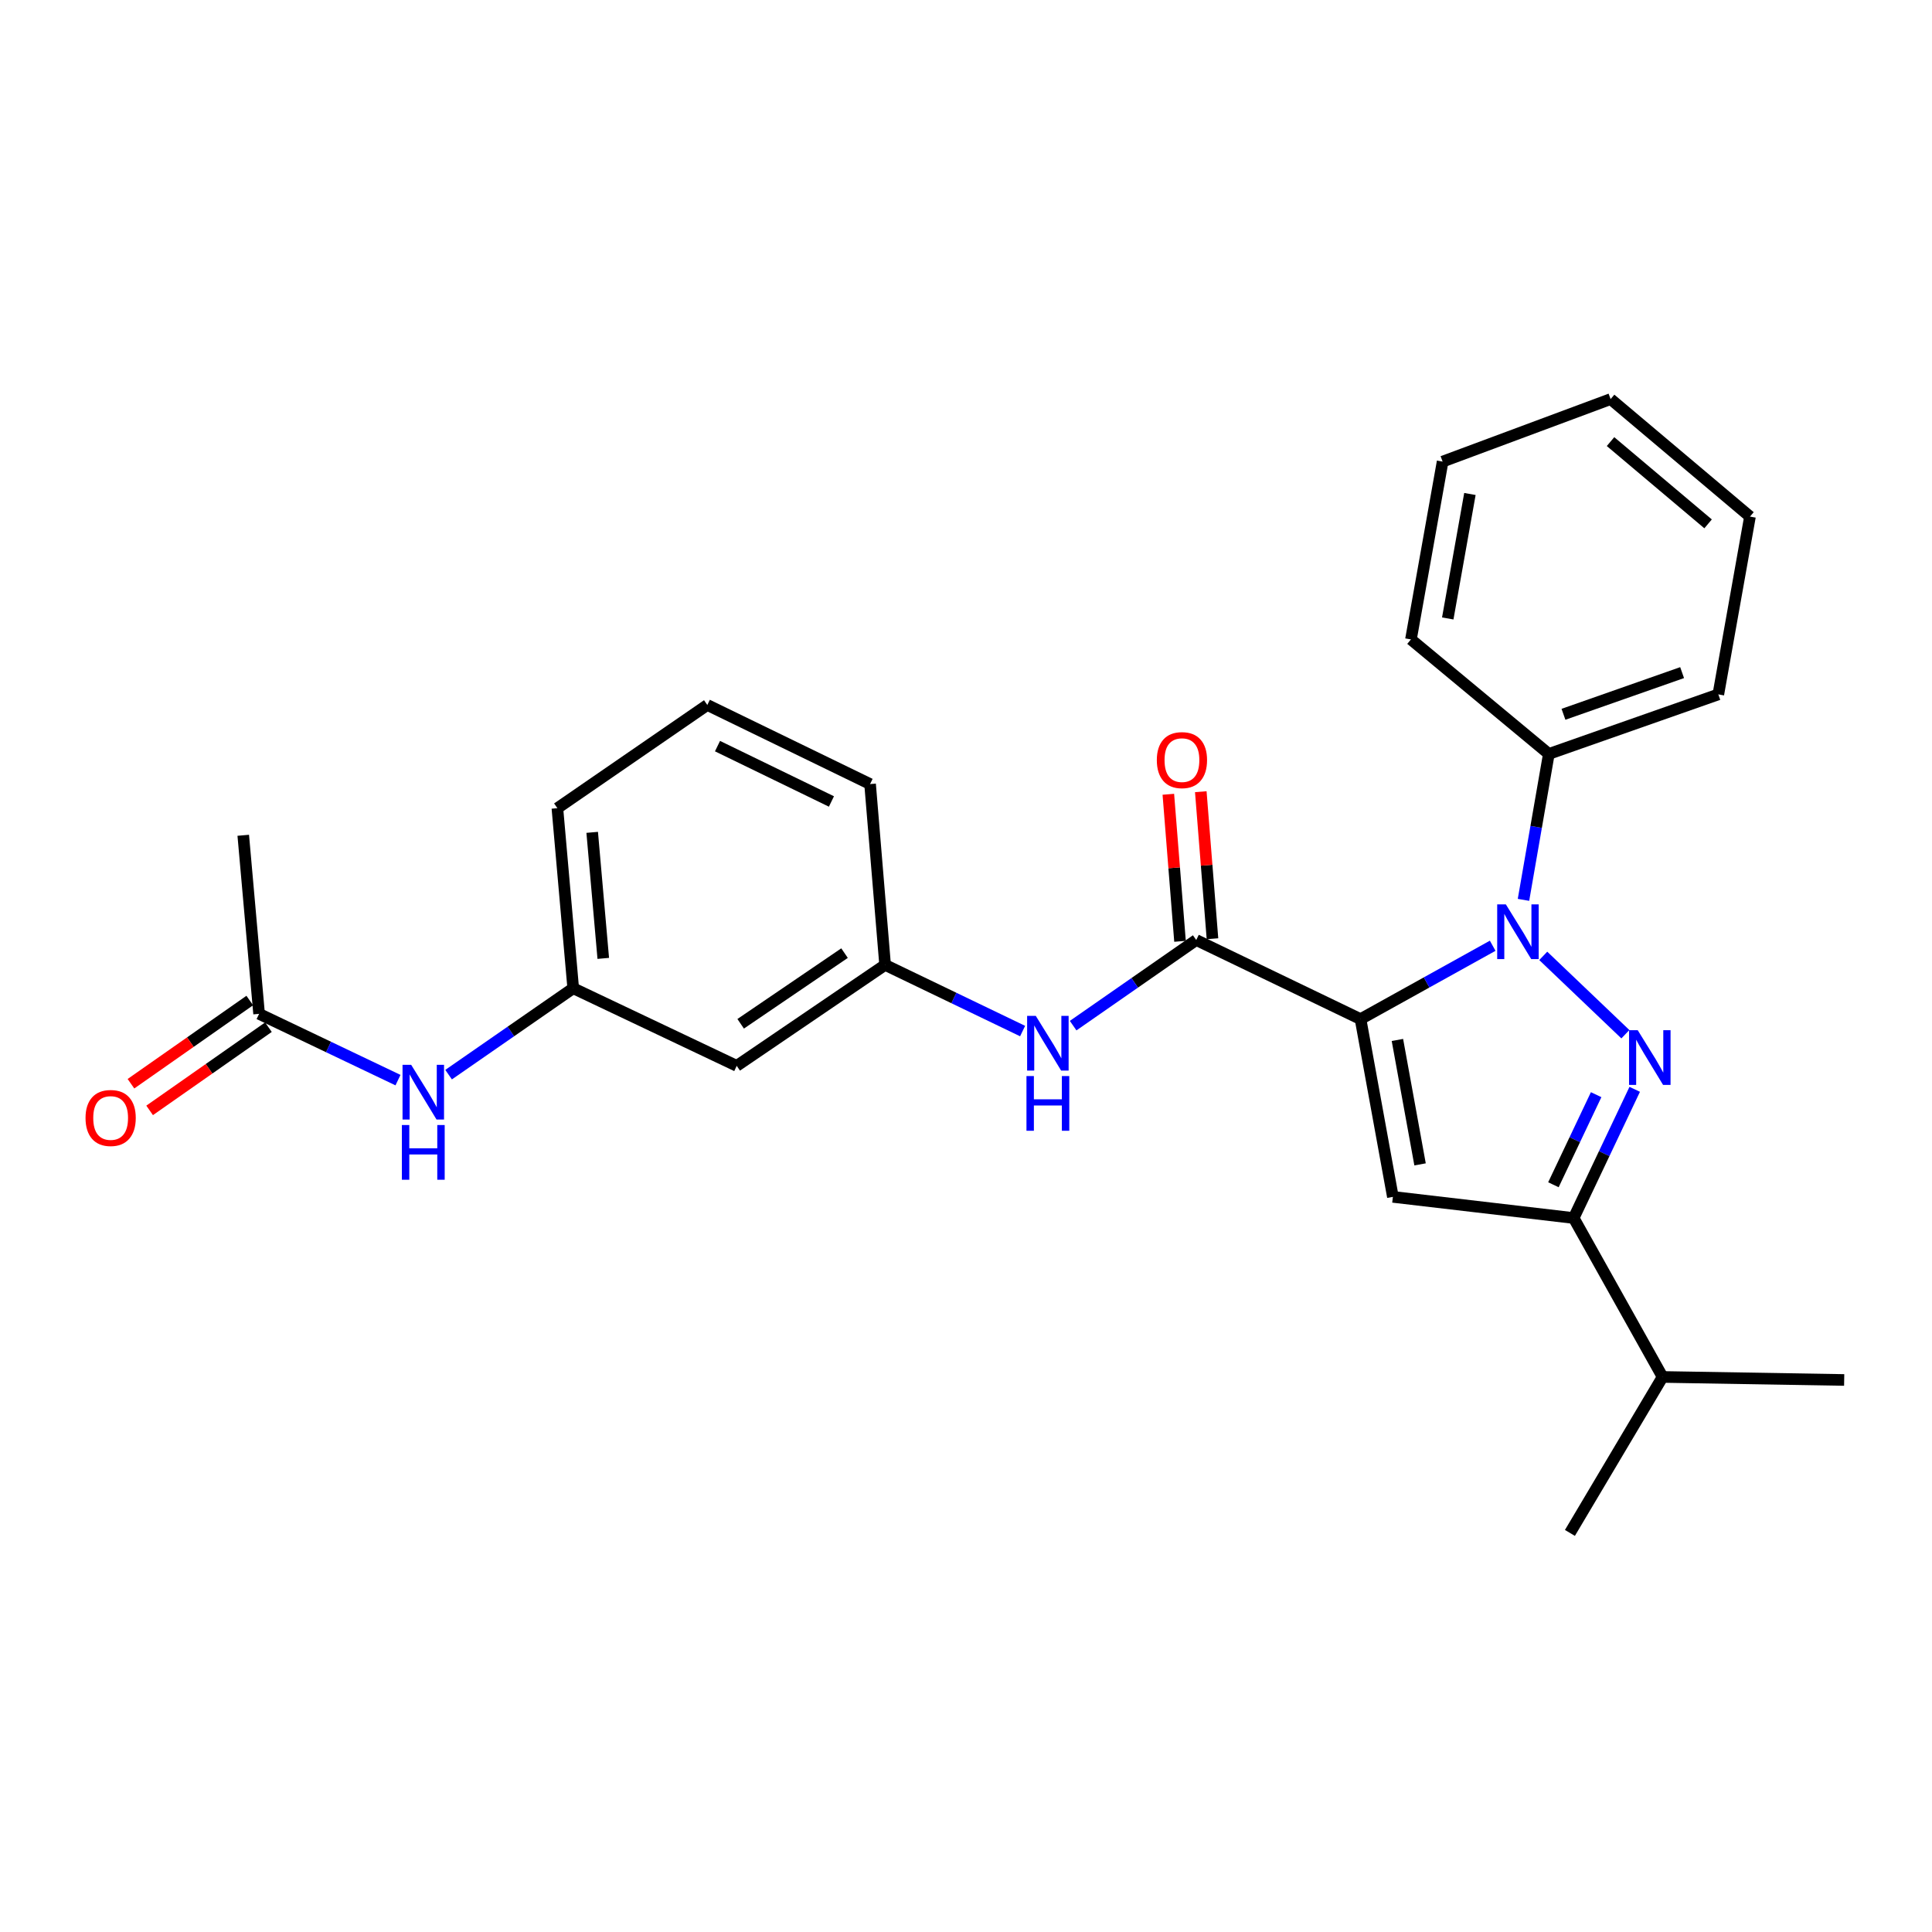 <?xml version='1.0' encoding='iso-8859-1'?>
<svg version='1.1' baseProfile='full'
              xmlns='http://www.w3.org/2000/svg'
                      xmlns:rdkit='http://www.rdkit.org/xml'
                      xmlns:xlink='http://www.w3.org/1999/xlink'
                  xml:space='preserve'
width='1000px' height='1000px' viewBox='0 0 1000 1000'>
<!-- END OF HEADER -->
<rect style='opacity:1.0;fill:#FFFFFF;stroke:none' width='1000' height='1000' x='0' y='0'> </rect>
<path class='bond-0' d='M 704.208,527.493 L 738.412,508.505' style='fill:none;fill-rule:evenodd;stroke:#000000;stroke-width:6px;stroke-linecap:butt;stroke-linejoin:miter;stroke-opacity:1' />
<path class='bond-0' d='M 738.412,508.505 L 772.615,489.517' style='fill:none;fill-rule:evenodd;stroke:#0000FF;stroke-width:6px;stroke-linecap:butt;stroke-linejoin:miter;stroke-opacity:1' />
<path class='bond-2' d='M 704.208,527.493 L 720.955,619.501' style='fill:none;fill-rule:evenodd;stroke:#000000;stroke-width:6px;stroke-linecap:butt;stroke-linejoin:miter;stroke-opacity:1' />
<path class='bond-2' d='M 723.297,538.277 L 735.02,602.682' style='fill:none;fill-rule:evenodd;stroke:#000000;stroke-width:6px;stroke-linecap:butt;stroke-linejoin:miter;stroke-opacity:1' />
<path class='bond-3' d='M 704.208,527.493 L 619.174,486.558' style='fill:none;fill-rule:evenodd;stroke:#000000;stroke-width:6px;stroke-linecap:butt;stroke-linejoin:miter;stroke-opacity:1' />
<path class='bond-1' d='M 798.783,494.758 L 841.289,535.311' style='fill:none;fill-rule:evenodd;stroke:#0000FF;stroke-width:6px;stroke-linecap:butt;stroke-linejoin:miter;stroke-opacity:1' />
<path class='bond-6' d='M 788.551,465.766 L 795.112,428' style='fill:none;fill-rule:evenodd;stroke:#0000FF;stroke-width:6px;stroke-linecap:butt;stroke-linejoin:miter;stroke-opacity:1' />
<path class='bond-6' d='M 795.112,428 L 801.673,390.235' style='fill:none;fill-rule:evenodd;stroke:#000000;stroke-width:6px;stroke-linecap:butt;stroke-linejoin:miter;stroke-opacity:1' />
<path class='bond-26' d='M 846.127,563.834 L 830.326,597.139' style='fill:none;fill-rule:evenodd;stroke:#0000FF;stroke-width:6px;stroke-linecap:butt;stroke-linejoin:miter;stroke-opacity:1' />
<path class='bond-26' d='M 830.326,597.139 L 814.526,630.443' style='fill:none;fill-rule:evenodd;stroke:#000000;stroke-width:6px;stroke-linecap:butt;stroke-linejoin:miter;stroke-opacity:1' />
<path class='bond-26' d='M 826.163,566.603 L 815.103,589.916' style='fill:none;fill-rule:evenodd;stroke:#0000FF;stroke-width:6px;stroke-linecap:butt;stroke-linejoin:miter;stroke-opacity:1' />
<path class='bond-26' d='M 815.103,589.916 L 804.043,613.23' style='fill:none;fill-rule:evenodd;stroke:#000000;stroke-width:6px;stroke-linecap:butt;stroke-linejoin:miter;stroke-opacity:1' />
<path class='bond-4' d='M 720.955,619.501 L 814.526,630.443' style='fill:none;fill-rule:evenodd;stroke:#000000;stroke-width:6px;stroke-linecap:butt;stroke-linejoin:miter;stroke-opacity:1' />
<path class='bond-5' d='M 619.174,486.558 L 587.315,508.716' style='fill:none;fill-rule:evenodd;stroke:#000000;stroke-width:6px;stroke-linecap:butt;stroke-linejoin:miter;stroke-opacity:1' />
<path class='bond-5' d='M 587.315,508.716 L 555.457,530.874' style='fill:none;fill-rule:evenodd;stroke:#0000FF;stroke-width:6px;stroke-linecap:butt;stroke-linejoin:miter;stroke-opacity:1' />
<path class='bond-9' d='M 627.573,485.891 L 624.55,447.836' style='fill:none;fill-rule:evenodd;stroke:#000000;stroke-width:6px;stroke-linecap:butt;stroke-linejoin:miter;stroke-opacity:1' />
<path class='bond-9' d='M 624.55,447.836 L 621.526,409.782' style='fill:none;fill-rule:evenodd;stroke:#FF0000;stroke-width:6px;stroke-linecap:butt;stroke-linejoin:miter;stroke-opacity:1' />
<path class='bond-9' d='M 610.776,487.225 L 607.753,449.171' style='fill:none;fill-rule:evenodd;stroke:#000000;stroke-width:6px;stroke-linecap:butt;stroke-linejoin:miter;stroke-opacity:1' />
<path class='bond-9' d='M 607.753,449.171 L 604.73,411.117' style='fill:none;fill-rule:evenodd;stroke:#FF0000;stroke-width:6px;stroke-linecap:butt;stroke-linejoin:miter;stroke-opacity:1' />
<path class='bond-14' d='M 814.526,630.443 L 860.553,712.707' style='fill:none;fill-rule:evenodd;stroke:#000000;stroke-width:6px;stroke-linecap:butt;stroke-linejoin:miter;stroke-opacity:1' />
<path class='bond-10' d='M 529.301,533.678 L 493.715,516.553' style='fill:none;fill-rule:evenodd;stroke:#0000FF;stroke-width:6px;stroke-linecap:butt;stroke-linejoin:miter;stroke-opacity:1' />
<path class='bond-10' d='M 493.715,516.553 L 458.13,499.429' style='fill:none;fill-rule:evenodd;stroke:#000000;stroke-width:6px;stroke-linecap:butt;stroke-linejoin:miter;stroke-opacity:1' />
<path class='bond-19' d='M 801.673,390.235 L 889.403,359.419' style='fill:none;fill-rule:evenodd;stroke:#000000;stroke-width:6px;stroke-linecap:butt;stroke-linejoin:miter;stroke-opacity:1' />
<path class='bond-19' d='M 809.249,369.715 L 870.66,348.144' style='fill:none;fill-rule:evenodd;stroke:#000000;stroke-width:6px;stroke-linecap:butt;stroke-linejoin:miter;stroke-opacity:1' />
<path class='bond-20' d='M 801.673,390.235 L 730.306,330.962' style='fill:none;fill-rule:evenodd;stroke:#000000;stroke-width:6px;stroke-linecap:butt;stroke-linejoin:miter;stroke-opacity:1' />
<path class='bond-7' d='M 134.105,524.769 L 170.051,541.92' style='fill:none;fill-rule:evenodd;stroke:#000000;stroke-width:6px;stroke-linecap:butt;stroke-linejoin:miter;stroke-opacity:1' />
<path class='bond-7' d='M 170.051,541.92 L 205.998,559.072' style='fill:none;fill-rule:evenodd;stroke:#0000FF;stroke-width:6px;stroke-linecap:butt;stroke-linejoin:miter;stroke-opacity:1' />
<path class='bond-13' d='M 129.271,517.868 L 98.527,539.402' style='fill:none;fill-rule:evenodd;stroke:#000000;stroke-width:6px;stroke-linecap:butt;stroke-linejoin:miter;stroke-opacity:1' />
<path class='bond-13' d='M 98.527,539.402 L 67.783,560.936' style='fill:none;fill-rule:evenodd;stroke:#FF0000;stroke-width:6px;stroke-linecap:butt;stroke-linejoin:miter;stroke-opacity:1' />
<path class='bond-13' d='M 138.938,531.669 L 108.193,553.203' style='fill:none;fill-rule:evenodd;stroke:#000000;stroke-width:6px;stroke-linecap:butt;stroke-linejoin:miter;stroke-opacity:1' />
<path class='bond-13' d='M 108.193,553.203 L 77.449,574.737' style='fill:none;fill-rule:evenodd;stroke:#FF0000;stroke-width:6px;stroke-linecap:butt;stroke-linejoin:miter;stroke-opacity:1' />
<path class='bond-16' d='M 134.105,524.769 L 125.904,432.34' style='fill:none;fill-rule:evenodd;stroke:#000000;stroke-width:6px;stroke-linecap:butt;stroke-linejoin:miter;stroke-opacity:1' />
<path class='bond-8' d='M 232.192,556.236 L 264.443,533.875' style='fill:none;fill-rule:evenodd;stroke:#0000FF;stroke-width:6px;stroke-linecap:butt;stroke-linejoin:miter;stroke-opacity:1' />
<path class='bond-8' d='M 264.443,533.875 L 296.693,511.514' style='fill:none;fill-rule:evenodd;stroke:#000000;stroke-width:6px;stroke-linecap:butt;stroke-linejoin:miter;stroke-opacity:1' />
<path class='bond-11' d='M 458.13,499.429 L 381.325,551.681' style='fill:none;fill-rule:evenodd;stroke:#000000;stroke-width:6px;stroke-linecap:butt;stroke-linejoin:miter;stroke-opacity:1' />
<path class='bond-11' d='M 437.132,493.336 L 383.368,529.912' style='fill:none;fill-rule:evenodd;stroke:#000000;stroke-width:6px;stroke-linecap:butt;stroke-linejoin:miter;stroke-opacity:1' />
<path class='bond-17' d='M 458.13,499.429 L 450.351,405.83' style='fill:none;fill-rule:evenodd;stroke:#000000;stroke-width:6px;stroke-linecap:butt;stroke-linejoin:miter;stroke-opacity:1' />
<path class='bond-12' d='M 381.325,551.681 L 296.693,511.514' style='fill:none;fill-rule:evenodd;stroke:#000000;stroke-width:6px;stroke-linecap:butt;stroke-linejoin:miter;stroke-opacity:1' />
<path class='bond-28' d='M 296.693,511.514 L 288.502,418.317' style='fill:none;fill-rule:evenodd;stroke:#000000;stroke-width:6px;stroke-linecap:butt;stroke-linejoin:miter;stroke-opacity:1' />
<path class='bond-28' d='M 312.249,496.059 L 306.516,430.822' style='fill:none;fill-rule:evenodd;stroke:#000000;stroke-width:6px;stroke-linecap:butt;stroke-linejoin:miter;stroke-opacity:1' />
<path class='bond-21' d='M 860.553,712.707 L 812.588,793.434' style='fill:none;fill-rule:evenodd;stroke:#000000;stroke-width:6px;stroke-linecap:butt;stroke-linejoin:miter;stroke-opacity:1' />
<path class='bond-22' d='M 860.553,712.707 L 954.545,714.27' style='fill:none;fill-rule:evenodd;stroke:#000000;stroke-width:6px;stroke-linecap:butt;stroke-linejoin:miter;stroke-opacity:1' />
<path class='bond-15' d='M 366.104,364.895 L 450.351,405.83' style='fill:none;fill-rule:evenodd;stroke:#000000;stroke-width:6px;stroke-linecap:butt;stroke-linejoin:miter;stroke-opacity:1' />
<path class='bond-15' d='M 371.377,386.19 L 430.351,414.845' style='fill:none;fill-rule:evenodd;stroke:#000000;stroke-width:6px;stroke-linecap:butt;stroke-linejoin:miter;stroke-opacity:1' />
<path class='bond-18' d='M 366.104,364.895 L 288.502,418.317' style='fill:none;fill-rule:evenodd;stroke:#000000;stroke-width:6px;stroke-linecap:butt;stroke-linejoin:miter;stroke-opacity:1' />
<path class='bond-24' d='M 889.403,359.419 L 905.785,267.392' style='fill:none;fill-rule:evenodd;stroke:#000000;stroke-width:6px;stroke-linecap:butt;stroke-linejoin:miter;stroke-opacity:1' />
<path class='bond-23' d='M 730.306,330.962 L 746.697,238.926' style='fill:none;fill-rule:evenodd;stroke:#000000;stroke-width:6px;stroke-linecap:butt;stroke-linejoin:miter;stroke-opacity:1' />
<path class='bond-23' d='M 749.353,320.111 L 760.827,255.686' style='fill:none;fill-rule:evenodd;stroke:#000000;stroke-width:6px;stroke-linecap:butt;stroke-linejoin:miter;stroke-opacity:1' />
<path class='bond-25' d='M 746.697,238.926 L 833.65,206.566' style='fill:none;fill-rule:evenodd;stroke:#000000;stroke-width:6px;stroke-linecap:butt;stroke-linejoin:miter;stroke-opacity:1' />
<path class='bond-27' d='M 905.785,267.392 L 833.65,206.566' style='fill:none;fill-rule:evenodd;stroke:#000000;stroke-width:6px;stroke-linecap:butt;stroke-linejoin:miter;stroke-opacity:1' />
<path class='bond-27' d='M 884.103,271.149 L 833.608,228.571' style='fill:none;fill-rule:evenodd;stroke:#000000;stroke-width:6px;stroke-linecap:butt;stroke-linejoin:miter;stroke-opacity:1' />
<path  class='atom-1' d='M 779.425 468.101
L 788.705 483.101
Q 789.625 484.581, 791.105 487.261
Q 792.585 489.941, 792.665 490.101
L 792.665 468.101
L 796.425 468.101
L 796.425 496.421
L 792.545 496.421
L 782.585 480.021
Q 781.425 478.101, 780.185 475.901
Q 778.985 473.701, 778.625 473.021
L 778.625 496.421
L 774.945 496.421
L 774.945 468.101
L 779.425 468.101
' fill='#0000FF'/>
<path  class='atom-2' d='M 847.675 533.215
L 856.955 548.215
Q 857.875 549.695, 859.355 552.375
Q 860.835 555.055, 860.915 555.215
L 860.915 533.215
L 864.675 533.215
L 864.675 561.535
L 860.795 561.535
L 850.835 545.135
Q 849.675 543.215, 848.435 541.015
Q 847.235 538.815, 846.875 538.135
L 846.875 561.535
L 843.195 561.535
L 843.195 533.215
L 847.675 533.215
' fill='#0000FF'/>
<path  class='atom-6' d='M 536.118 525.811
L 545.398 540.811
Q 546.318 542.291, 547.798 544.971
Q 549.278 547.651, 549.358 547.811
L 549.358 525.811
L 553.118 525.811
L 553.118 554.131
L 549.238 554.131
L 539.278 537.731
Q 538.118 535.811, 536.878 533.611
Q 535.678 531.411, 535.318 530.731
L 535.318 554.131
L 531.638 554.131
L 531.638 525.811
L 536.118 525.811
' fill='#0000FF'/>
<path  class='atom-6' d='M 531.298 556.963
L 535.138 556.963
L 535.138 569.003
L 549.618 569.003
L 549.618 556.963
L 553.458 556.963
L 553.458 585.283
L 549.618 585.283
L 549.618 572.203
L 535.138 572.203
L 535.138 585.283
L 531.298 585.283
L 531.298 556.963
' fill='#0000FF'/>
<path  class='atom-9' d='M 212.832 551.16
L 222.112 566.16
Q 223.032 567.64, 224.512 570.32
Q 225.992 573, 226.072 573.16
L 226.072 551.16
L 229.832 551.16
L 229.832 579.48
L 225.952 579.48
L 215.992 563.08
Q 214.832 561.16, 213.592 558.96
Q 212.392 556.76, 212.032 556.08
L 212.032 579.48
L 208.352 579.48
L 208.352 551.16
L 212.832 551.16
' fill='#0000FF'/>
<path  class='atom-9' d='M 208.012 582.312
L 211.852 582.312
L 211.852 594.352
L 226.332 594.352
L 226.332 582.312
L 230.172 582.312
L 230.172 610.632
L 226.332 610.632
L 226.332 597.552
L 211.852 597.552
L 211.852 610.632
L 208.012 610.632
L 208.012 582.312
' fill='#0000FF'/>
<path  class='atom-10' d='M 598.77 393.432
Q 598.77 386.632, 602.13 382.832
Q 605.49 379.032, 611.77 379.032
Q 618.05 379.032, 621.41 382.832
Q 624.77 386.632, 624.77 393.432
Q 624.77 400.312, 621.37 404.232
Q 617.97 408.112, 611.77 408.112
Q 605.53 408.112, 602.13 404.232
Q 598.77 400.352, 598.77 393.432
M 611.77 404.912
Q 616.09 404.912, 618.41 402.032
Q 620.77 399.112, 620.77 393.432
Q 620.77 387.872, 618.41 385.072
Q 616.09 382.232, 611.77 382.232
Q 607.45 382.232, 605.09 385.032
Q 602.77 387.832, 602.77 393.432
Q 602.77 399.152, 605.09 402.032
Q 607.45 404.912, 611.77 404.912
' fill='#FF0000'/>
<path  class='atom-14' d='M 44.271 578.664
Q 44.271 571.864, 47.631 568.064
Q 50.991 564.264, 57.271 564.264
Q 63.551 564.264, 66.911 568.064
Q 70.271 571.864, 70.271 578.664
Q 70.271 585.544, 66.871 589.464
Q 63.471 593.344, 57.271 593.344
Q 51.031 593.344, 47.631 589.464
Q 44.271 585.584, 44.271 578.664
M 57.271 590.144
Q 61.591 590.144, 63.911 587.264
Q 66.271 584.344, 66.271 578.664
Q 66.271 573.104, 63.911 570.304
Q 61.591 567.464, 57.271 567.464
Q 52.951 567.464, 50.591 570.264
Q 48.271 573.064, 48.271 578.664
Q 48.271 584.384, 50.591 587.264
Q 52.951 590.144, 57.271 590.144
' fill='#FF0000'/>
</svg>
